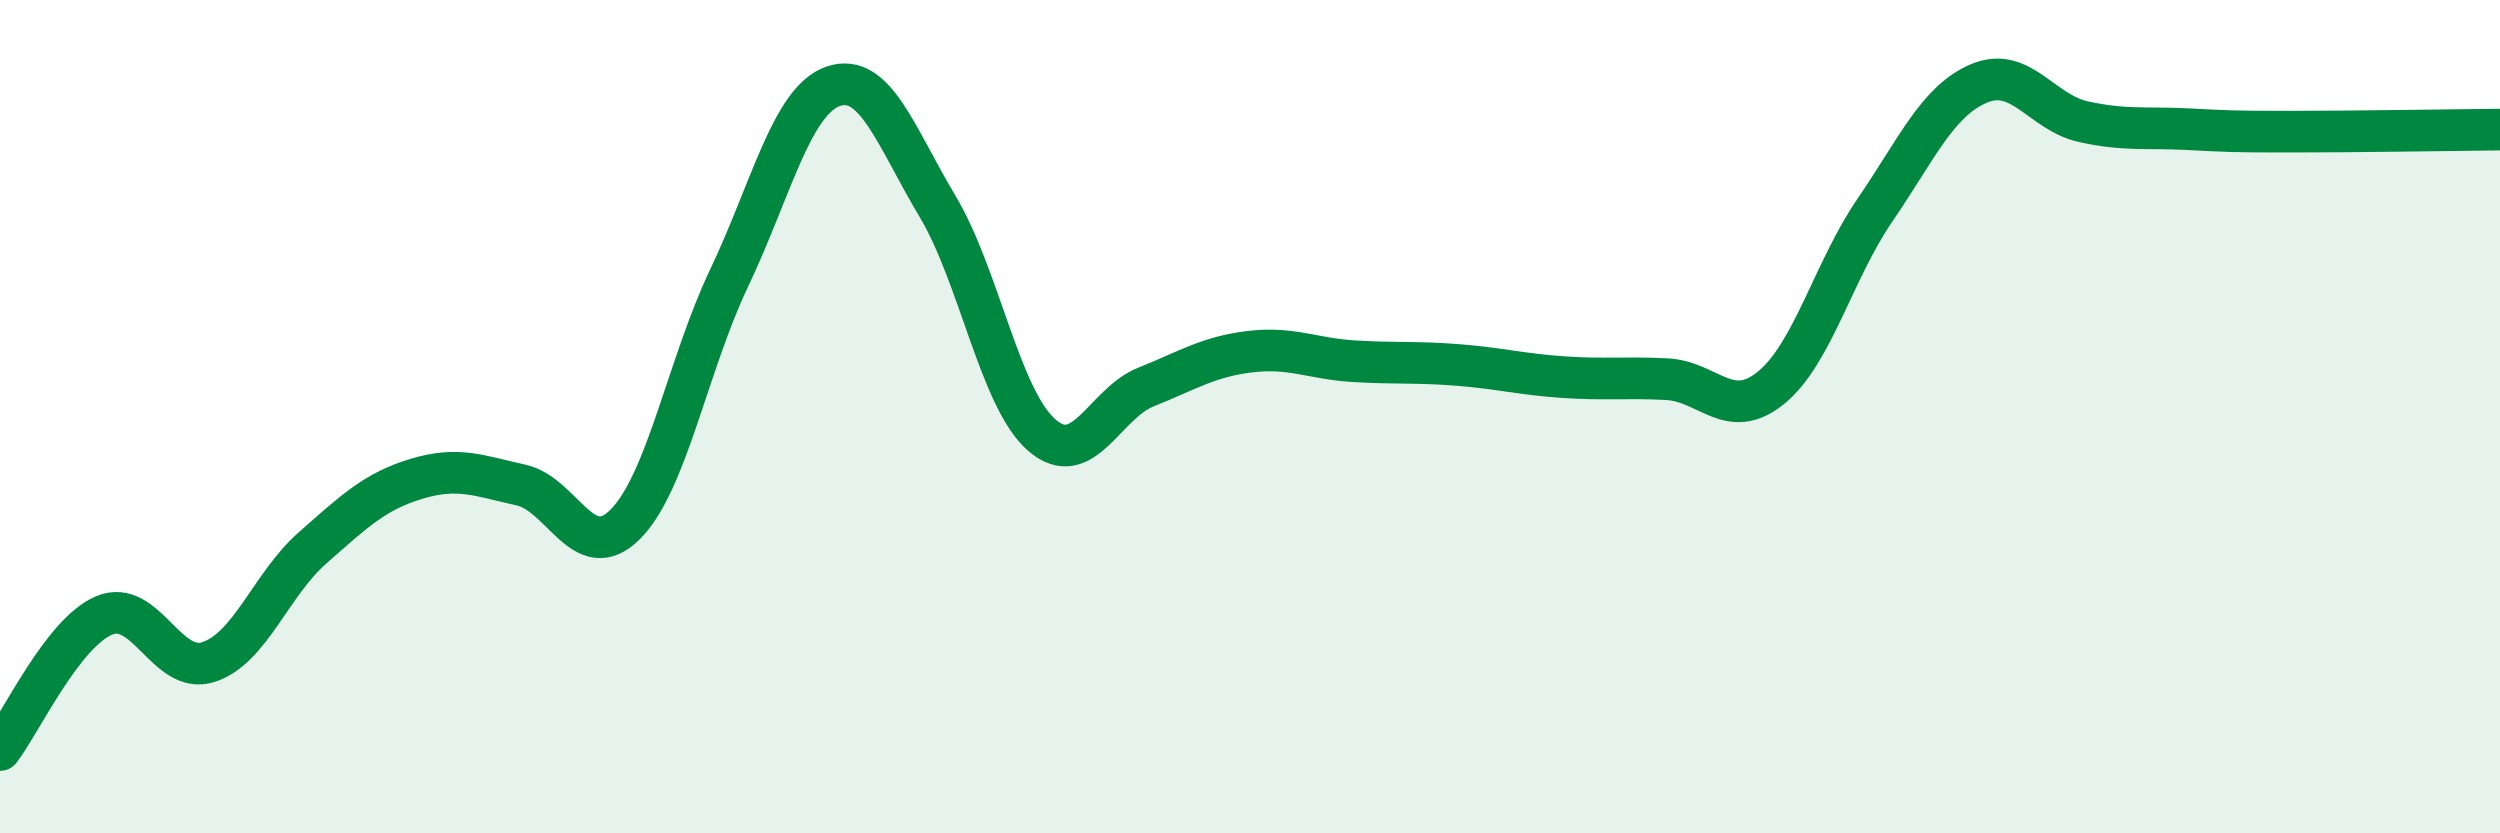 
    <svg width="60" height="20" viewBox="0 0 60 20" xmlns="http://www.w3.org/2000/svg">
      <path
        d="M 0,18 C 0.5,17.35 1.5,15.19 2.5,14.77 C 3.5,14.35 4,16.21 5,15.89 C 6,15.57 6.5,14.03 7.5,13.15 C 8.5,12.27 9,11.79 10,11.49 C 11,11.19 11.5,11.42 12.5,11.64 C 13.5,11.86 14,13.58 15,12.59 C 16,11.6 16.5,8.77 17.5,6.67 C 18.5,4.57 19,2.41 20,2.07 C 21,1.73 21.5,3.28 22.5,4.95 C 23.5,6.62 24,9.57 25,10.44 C 26,11.31 26.5,9.69 27.5,9.29 C 28.5,8.89 29,8.56 30,8.44 C 31,8.32 31.5,8.61 32.5,8.67 C 33.5,8.73 34,8.68 35,8.76 C 36,8.84 36.5,8.98 37.5,9.05 C 38.5,9.12 39,9.05 40,9.1 C 41,9.15 41.5,10.12 42.5,9.31 C 43.5,8.5 44,6.5 45,5.04 C 46,3.58 46.5,2.42 47.5,2 C 48.5,1.58 49,2.7 50,2.92 C 51,3.14 51.5,3.05 52.5,3.1 C 53.5,3.15 53.5,3.16 55,3.16 C 56.5,3.16 59,3.12 60,3.11L60 20L0 20Z"
        fill="#008740"
        opacity="0.1"
        stroke-linecap="round"
        stroke-linejoin="round"
      />
      <path
        d="M 0,18 C 0.5,17.35 1.5,15.19 2.5,14.77 C 3.5,14.35 4,16.21 5,15.89 C 6,15.57 6.5,14.03 7.5,13.15 C 8.5,12.27 9,11.79 10,11.49 C 11,11.19 11.5,11.42 12.5,11.64 C 13.5,11.86 14,13.58 15,12.59 C 16,11.6 16.5,8.77 17.5,6.67 C 18.5,4.57 19,2.41 20,2.07 C 21,1.73 21.5,3.28 22.5,4.95 C 23.5,6.62 24,9.57 25,10.44 C 26,11.31 26.5,9.69 27.5,9.29 C 28.5,8.89 29,8.56 30,8.44 C 31,8.32 31.5,8.61 32.5,8.67 C 33.5,8.73 34,8.68 35,8.76 C 36,8.84 36.5,8.98 37.5,9.05 C 38.5,9.12 39,9.05 40,9.1 C 41,9.15 41.5,10.12 42.5,9.31 C 43.5,8.5 44,6.5 45,5.04 C 46,3.58 46.5,2.42 47.5,2 C 48.5,1.58 49,2.7 50,2.92 C 51,3.14 51.5,3.05 52.5,3.1 C 53.5,3.15 53.5,3.16 55,3.16 C 56.5,3.16 59,3.12 60,3.11"
        stroke="#008740"
        stroke-width="1"
        fill="none"
        stroke-linecap="round"
        stroke-linejoin="round"
      />
    </svg>
  